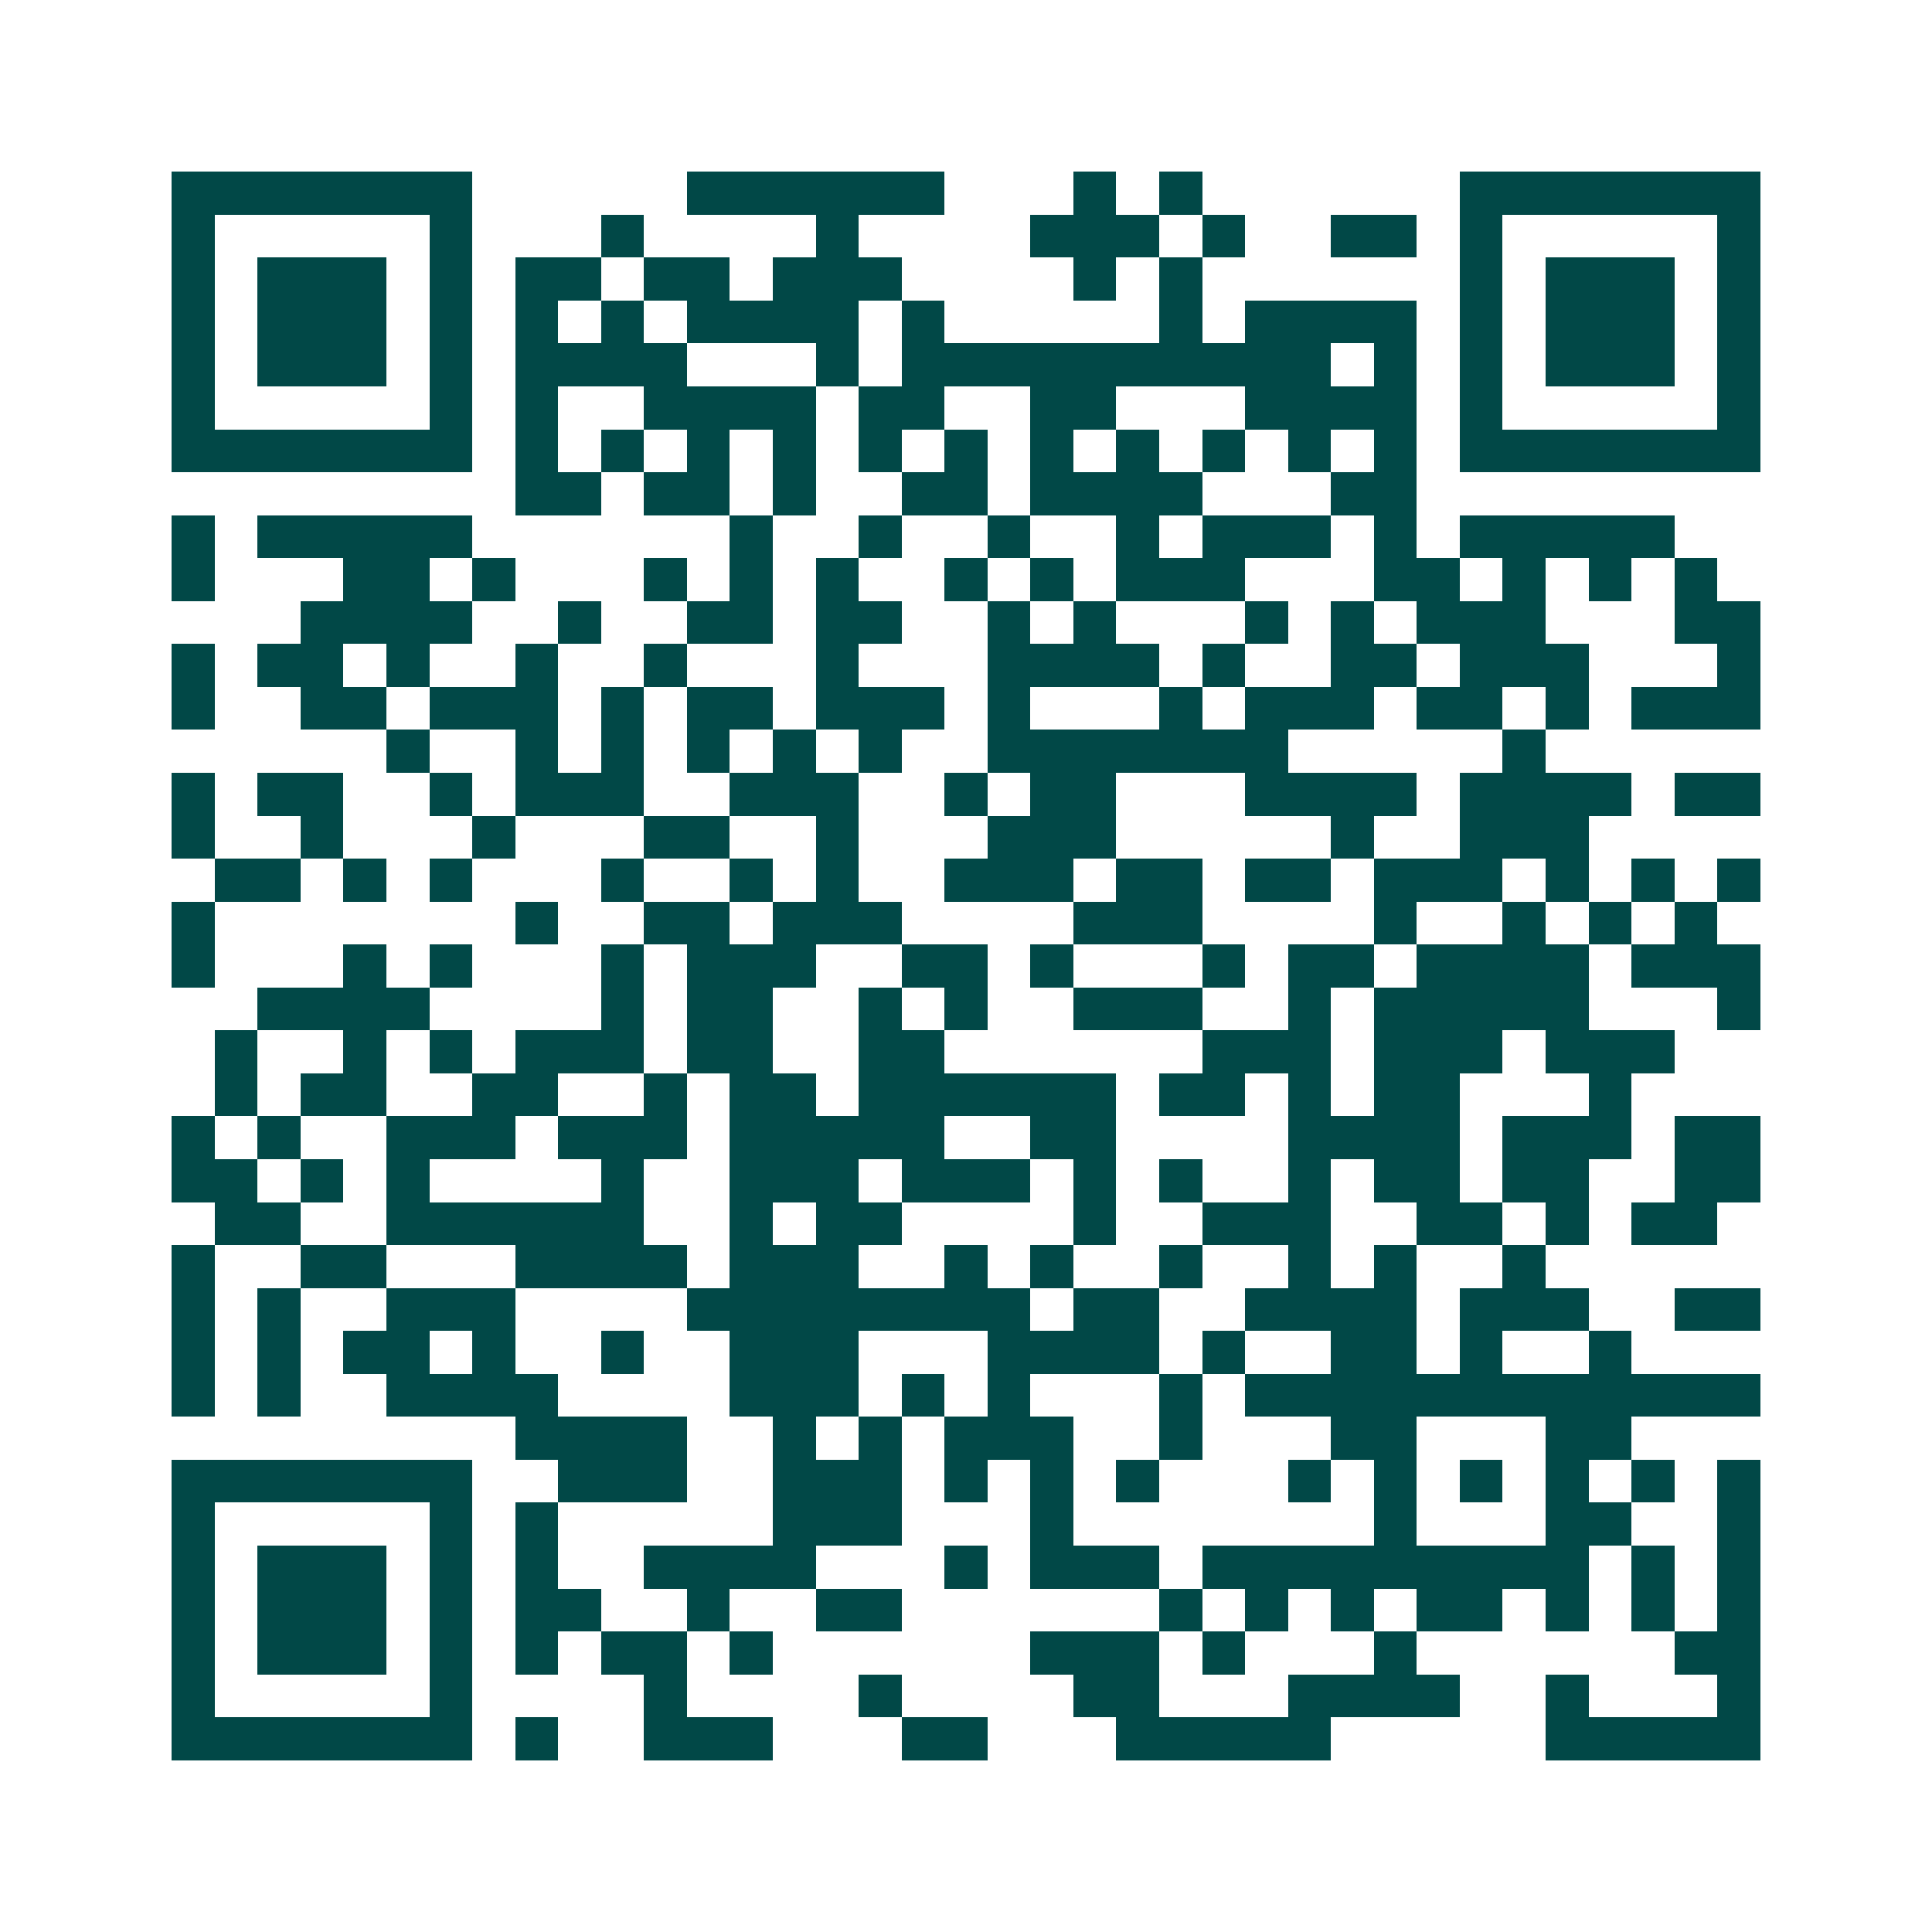 <svg xmlns="http://www.w3.org/2000/svg" width="200" height="200" viewBox="0 0 45 45" shape-rendering="crispEdges"><path fill="#ffffff" d="M0 0h45v45H0z"/><path stroke="#014847" d="M4 4.5h7m5 0h6m3 0h1m1 0h1m6 0h7M4 5.5h1m5 0h1m3 0h1m4 0h1m4 0h3m1 0h1m2 0h2m1 0h1m5 0h1M4 6.5h1m1 0h3m1 0h1m1 0h2m1 0h2m1 0h3m4 0h1m1 0h1m6 0h1m1 0h3m1 0h1M4 7.5h1m1 0h3m1 0h1m1 0h1m1 0h1m1 0h4m1 0h1m5 0h1m1 0h4m1 0h1m1 0h3m1 0h1M4 8.5h1m1 0h3m1 0h1m1 0h4m3 0h1m1 0h10m1 0h1m1 0h1m1 0h3m1 0h1M4 9.5h1m5 0h1m1 0h1m2 0h4m1 0h2m2 0h2m3 0h4m1 0h1m5 0h1M4 10.5h7m1 0h1m1 0h1m1 0h1m1 0h1m1 0h1m1 0h1m1 0h1m1 0h1m1 0h1m1 0h1m1 0h1m1 0h7M12 11.5h2m1 0h2m1 0h1m2 0h2m1 0h4m3 0h2M4 12.5h1m1 0h5m6 0h1m2 0h1m2 0h1m2 0h1m1 0h3m1 0h1m1 0h5M4 13.5h1m3 0h2m1 0h1m3 0h1m1 0h1m1 0h1m2 0h1m1 0h1m1 0h3m3 0h2m1 0h1m1 0h1m1 0h1M7 14.5h4m2 0h1m2 0h2m1 0h2m2 0h1m1 0h1m3 0h1m1 0h1m1 0h3m3 0h2M4 15.5h1m1 0h2m1 0h1m2 0h1m2 0h1m3 0h1m3 0h4m1 0h1m2 0h2m1 0h3m3 0h1M4 16.5h1m2 0h2m1 0h3m1 0h1m1 0h2m1 0h3m1 0h1m3 0h1m1 0h3m1 0h2m1 0h1m1 0h3M9 17.5h1m2 0h1m1 0h1m1 0h1m1 0h1m1 0h1m2 0h7m5 0h1M4 18.5h1m1 0h2m2 0h1m1 0h3m2 0h3m2 0h1m1 0h2m3 0h4m1 0h4m1 0h2M4 19.5h1m2 0h1m3 0h1m3 0h2m2 0h1m3 0h3m5 0h1m2 0h3M5 20.5h2m1 0h1m1 0h1m3 0h1m2 0h1m1 0h1m2 0h3m1 0h2m1 0h2m1 0h3m1 0h1m1 0h1m1 0h1M4 21.5h1m7 0h1m2 0h2m1 0h3m4 0h3m4 0h1m2 0h1m1 0h1m1 0h1M4 22.5h1m3 0h1m1 0h1m3 0h1m1 0h3m2 0h2m1 0h1m3 0h1m1 0h2m1 0h4m1 0h3M6 23.5h4m4 0h1m1 0h2m2 0h1m1 0h1m2 0h3m2 0h1m1 0h5m3 0h1M5 24.5h1m2 0h1m1 0h1m1 0h3m1 0h2m2 0h2m6 0h3m1 0h3m1 0h3M5 25.5h1m1 0h2m2 0h2m2 0h1m1 0h2m1 0h6m1 0h2m1 0h1m1 0h2m3 0h1M4 26.5h1m1 0h1m2 0h3m1 0h3m1 0h5m2 0h2m4 0h4m1 0h3m1 0h2M4 27.5h2m1 0h1m1 0h1m4 0h1m2 0h3m1 0h3m1 0h1m1 0h1m2 0h1m1 0h2m1 0h2m2 0h2M5 28.5h2m2 0h6m2 0h1m1 0h2m4 0h1m2 0h3m2 0h2m1 0h1m1 0h2M4 29.5h1m2 0h2m3 0h4m1 0h3m2 0h1m1 0h1m2 0h1m2 0h1m1 0h1m2 0h1M4 30.5h1m1 0h1m2 0h3m4 0h8m1 0h2m2 0h4m1 0h3m2 0h2M4 31.5h1m1 0h1m1 0h2m1 0h1m2 0h1m2 0h3m3 0h4m1 0h1m2 0h2m1 0h1m2 0h1M4 32.5h1m1 0h1m2 0h4m4 0h3m1 0h1m1 0h1m3 0h1m1 0h12M12 33.5h4m2 0h1m1 0h1m1 0h3m2 0h1m3 0h2m3 0h2M4 34.5h7m2 0h3m2 0h3m1 0h1m1 0h1m1 0h1m3 0h1m1 0h1m1 0h1m1 0h1m1 0h1m1 0h1M4 35.5h1m5 0h1m1 0h1m5 0h3m3 0h1m7 0h1m3 0h2m2 0h1M4 36.5h1m1 0h3m1 0h1m1 0h1m2 0h4m3 0h1m1 0h3m1 0h9m1 0h1m1 0h1M4 37.5h1m1 0h3m1 0h1m1 0h2m2 0h1m2 0h2m6 0h1m1 0h1m1 0h1m1 0h2m1 0h1m1 0h1m1 0h1M4 38.5h1m1 0h3m1 0h1m1 0h1m1 0h2m1 0h1m6 0h3m1 0h1m3 0h1m6 0h2M4 39.5h1m5 0h1m4 0h1m4 0h1m4 0h2m3 0h4m2 0h1m3 0h1M4 40.5h7m1 0h1m2 0h3m3 0h2m3 0h5m5 0h5"/></svg>
